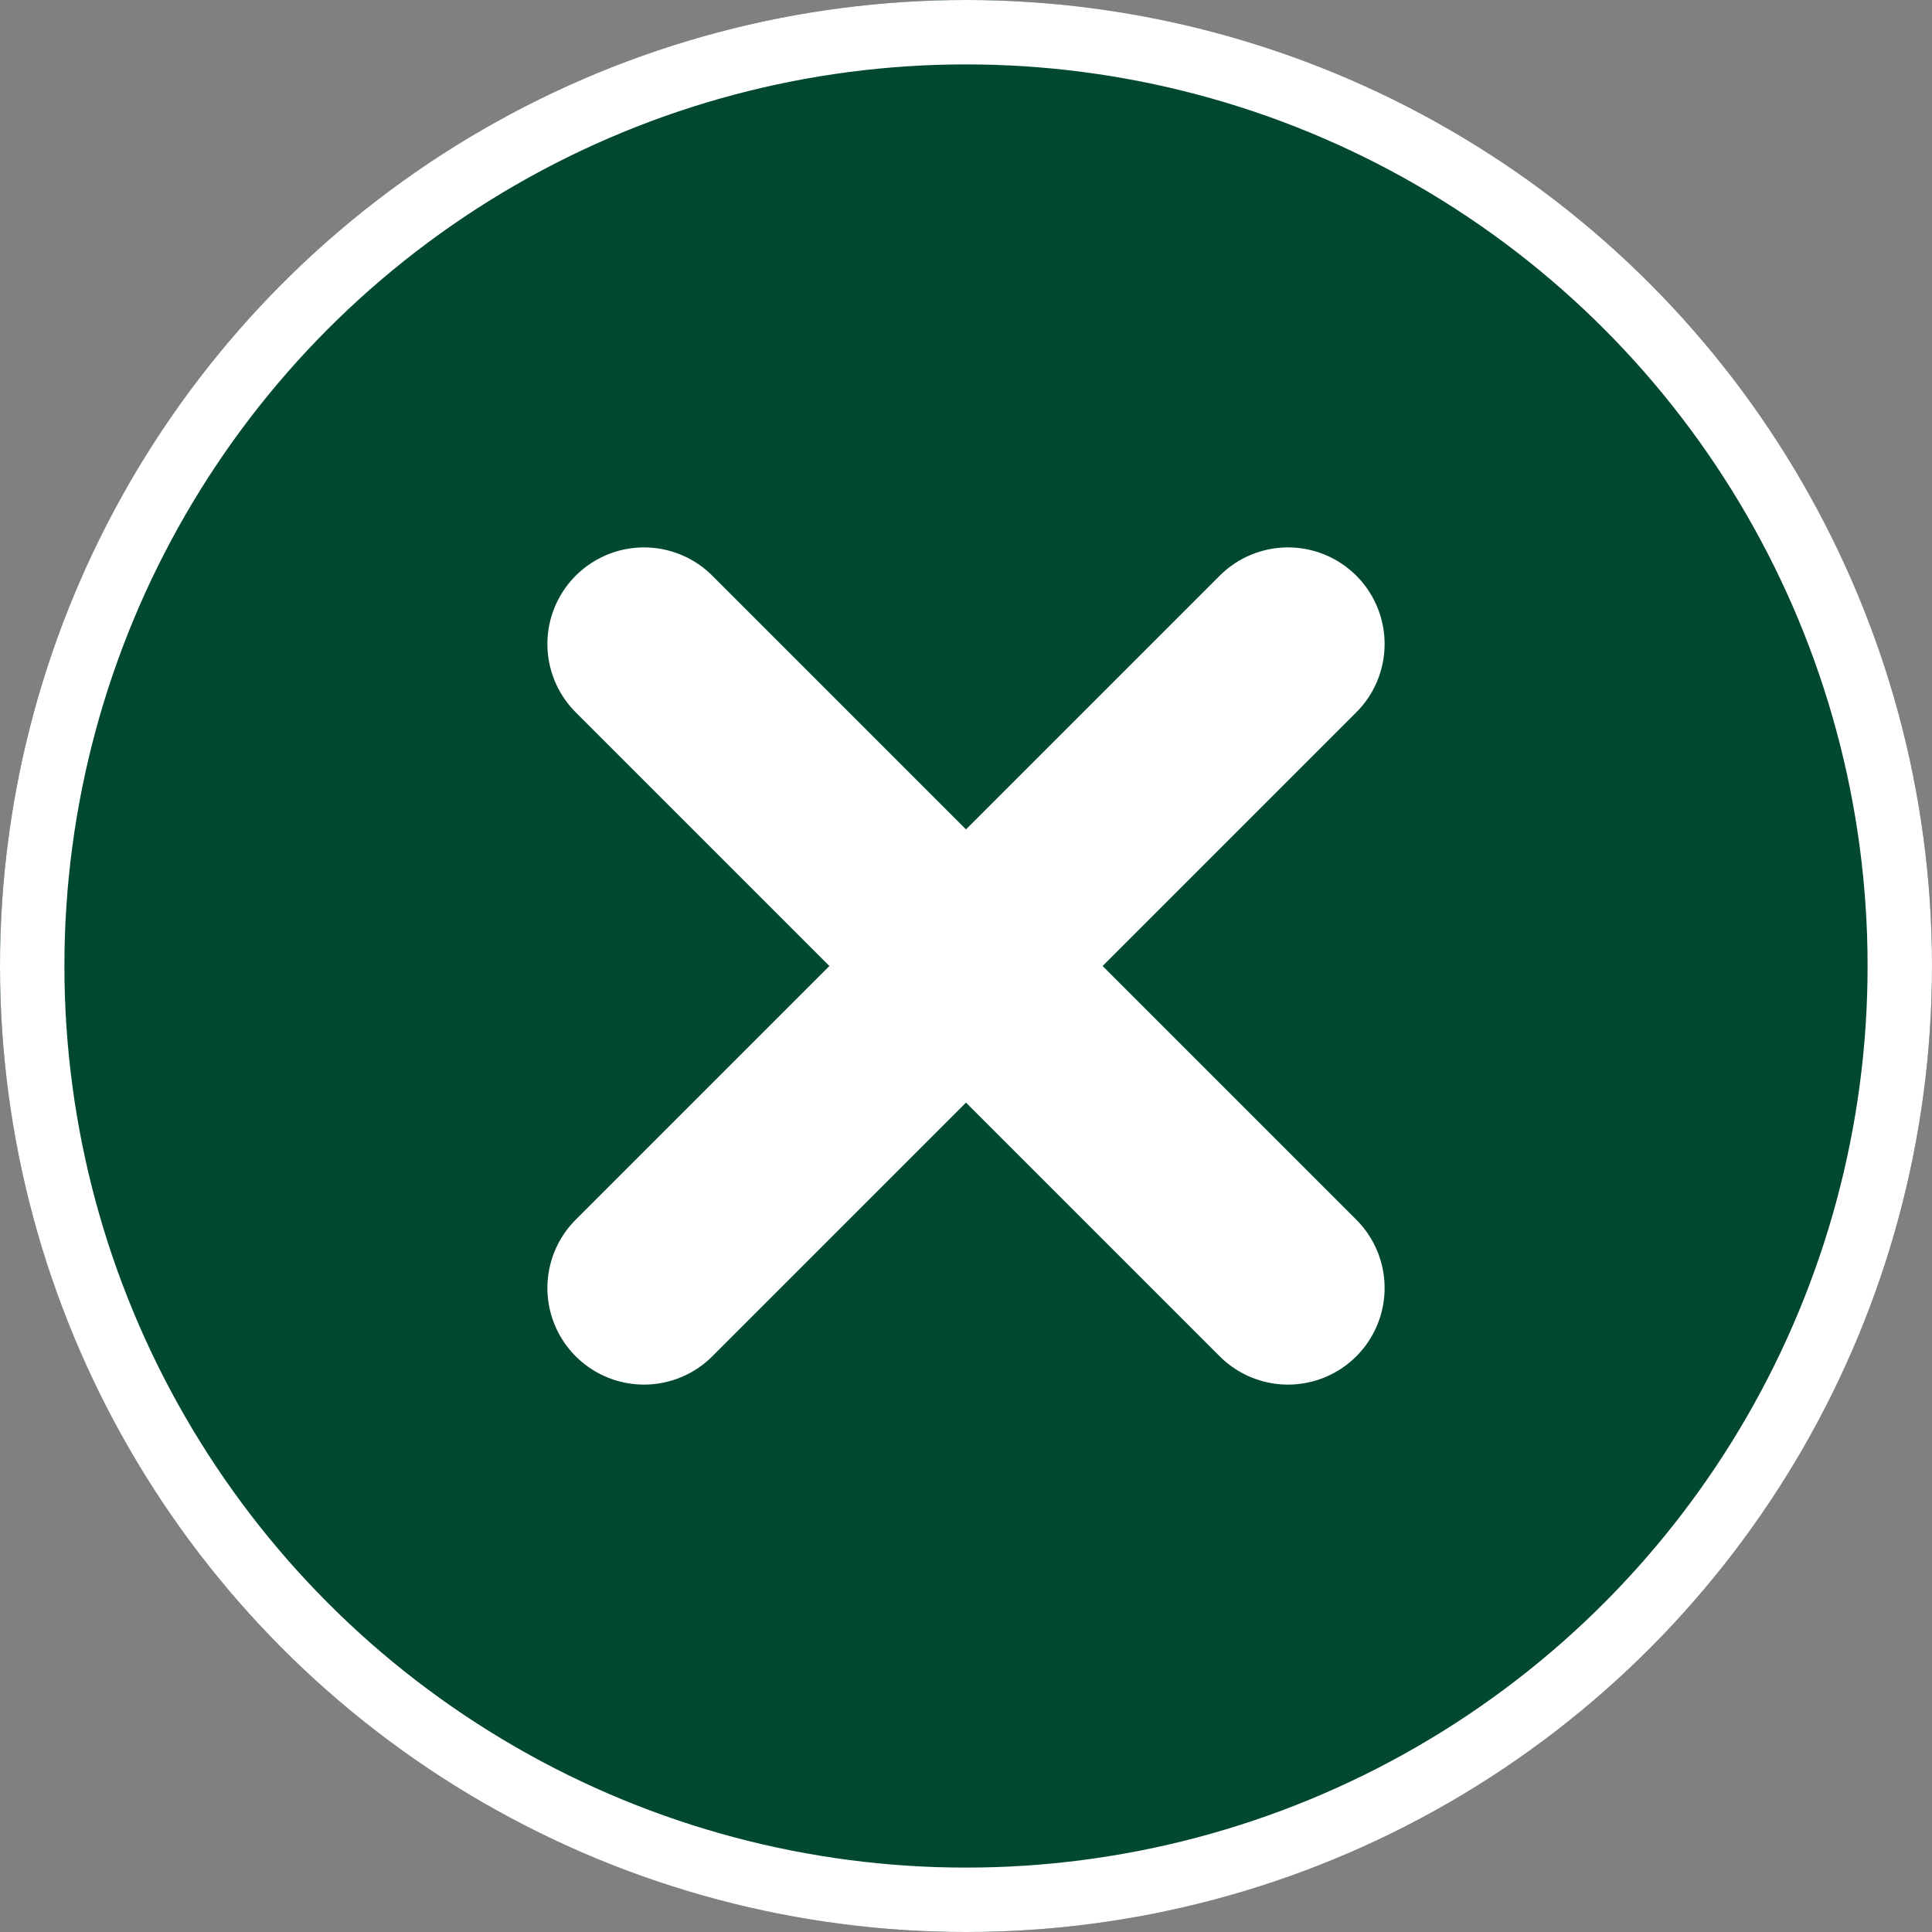 <svg xmlns="http://www.w3.org/2000/svg" width="30" height="30" viewBox="0 0 30 30">
  <rect x="0" y="0" width="30" height="30" fill="#808080" stroke="none"/>
  <g id="グループ_2870" data-name="グループ 2870" transform="translate(-1157 -53)">
    <g id="楕円形_1409" data-name="楕円形 1409" transform="translate(1157 53)" fill="#014831" stroke="#fff" stroke-width="1">
      <circle cx="15" cy="15" r="15" stroke="none"/>
      <circle cx="15" cy="15" r="14.5" fill="none"/>
    </g>
    <line id="線_550" data-name="線 550" x2="10" y2="10" transform="translate(1167 63)" fill="none" stroke="#fff" stroke-linecap="round" stroke-width="3"/>
    <line id="線_551" data-name="線 551" x1="10" y2="10" transform="translate(1167 63)" fill="none" stroke="#fff" stroke-linecap="round" stroke-width="3"/>
  </g>
</svg>
